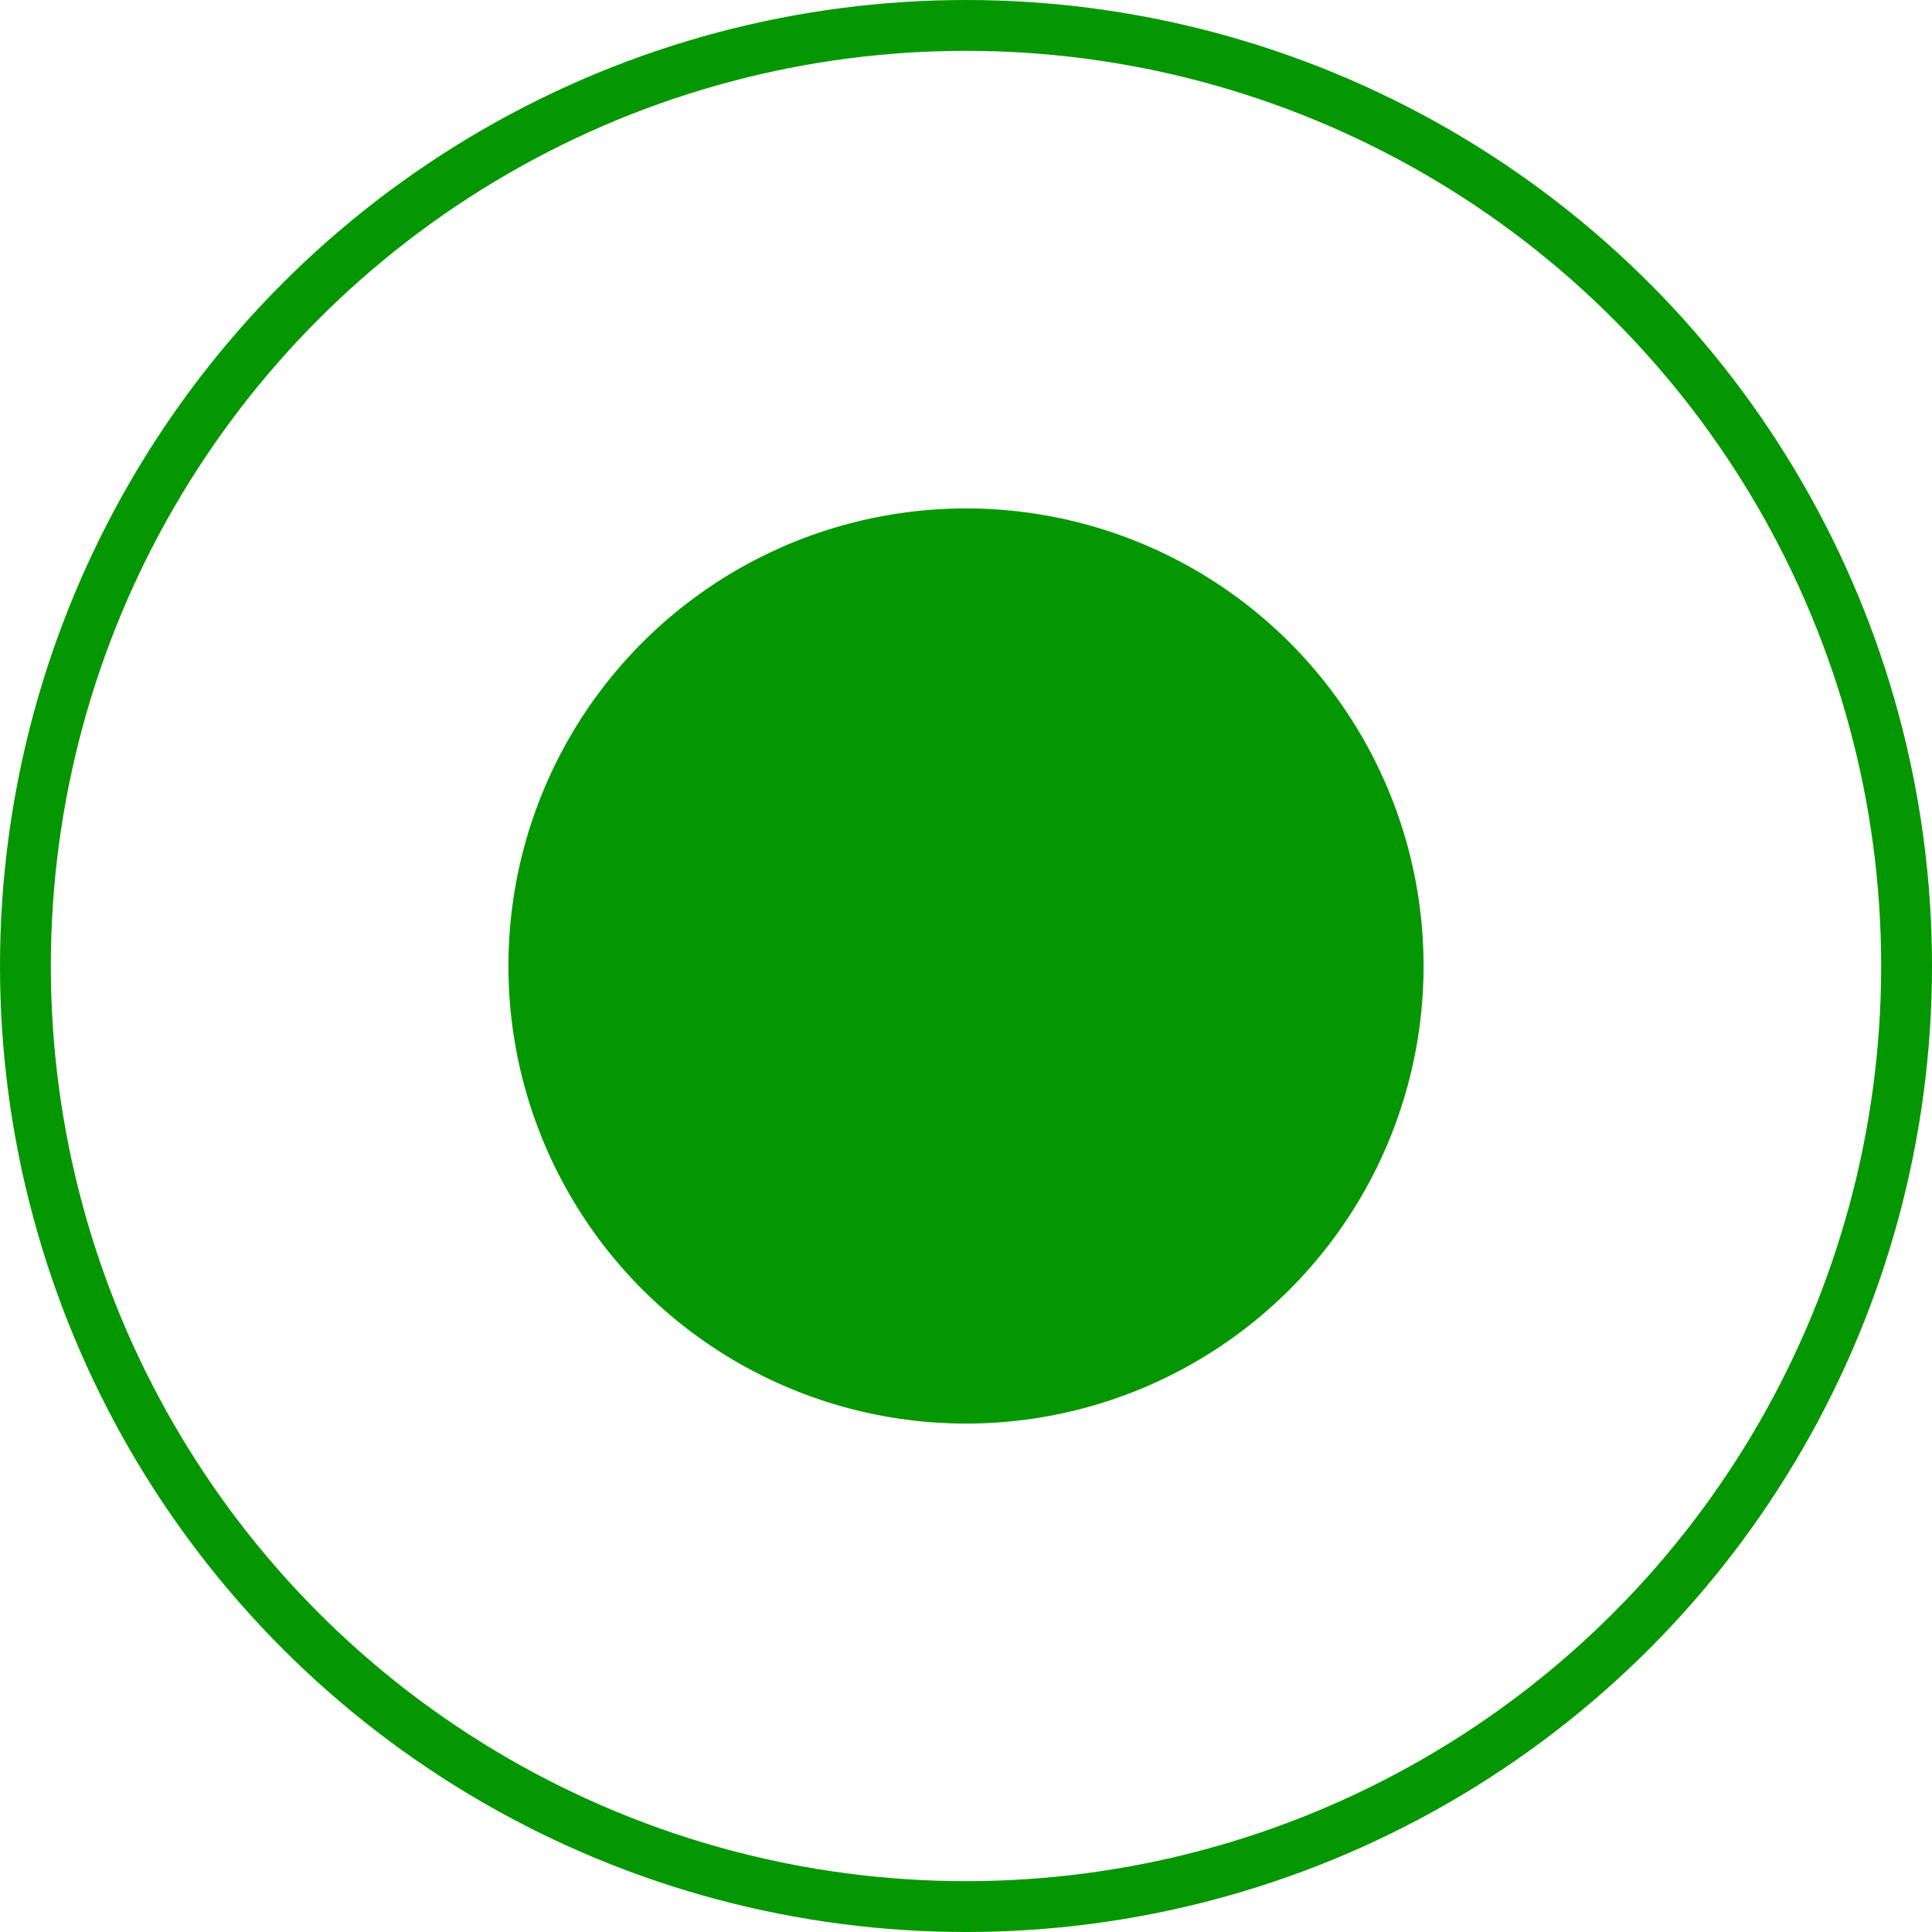 <svg width="38" height="38" viewBox="0 0 38 38" fill="none" xmlns="http://www.w3.org/2000/svg">
<circle cx="19" cy="19" r="18.5" stroke="#059701"/>
<circle cx="19" cy="19" r="9" fill="#059701"/>
</svg>
